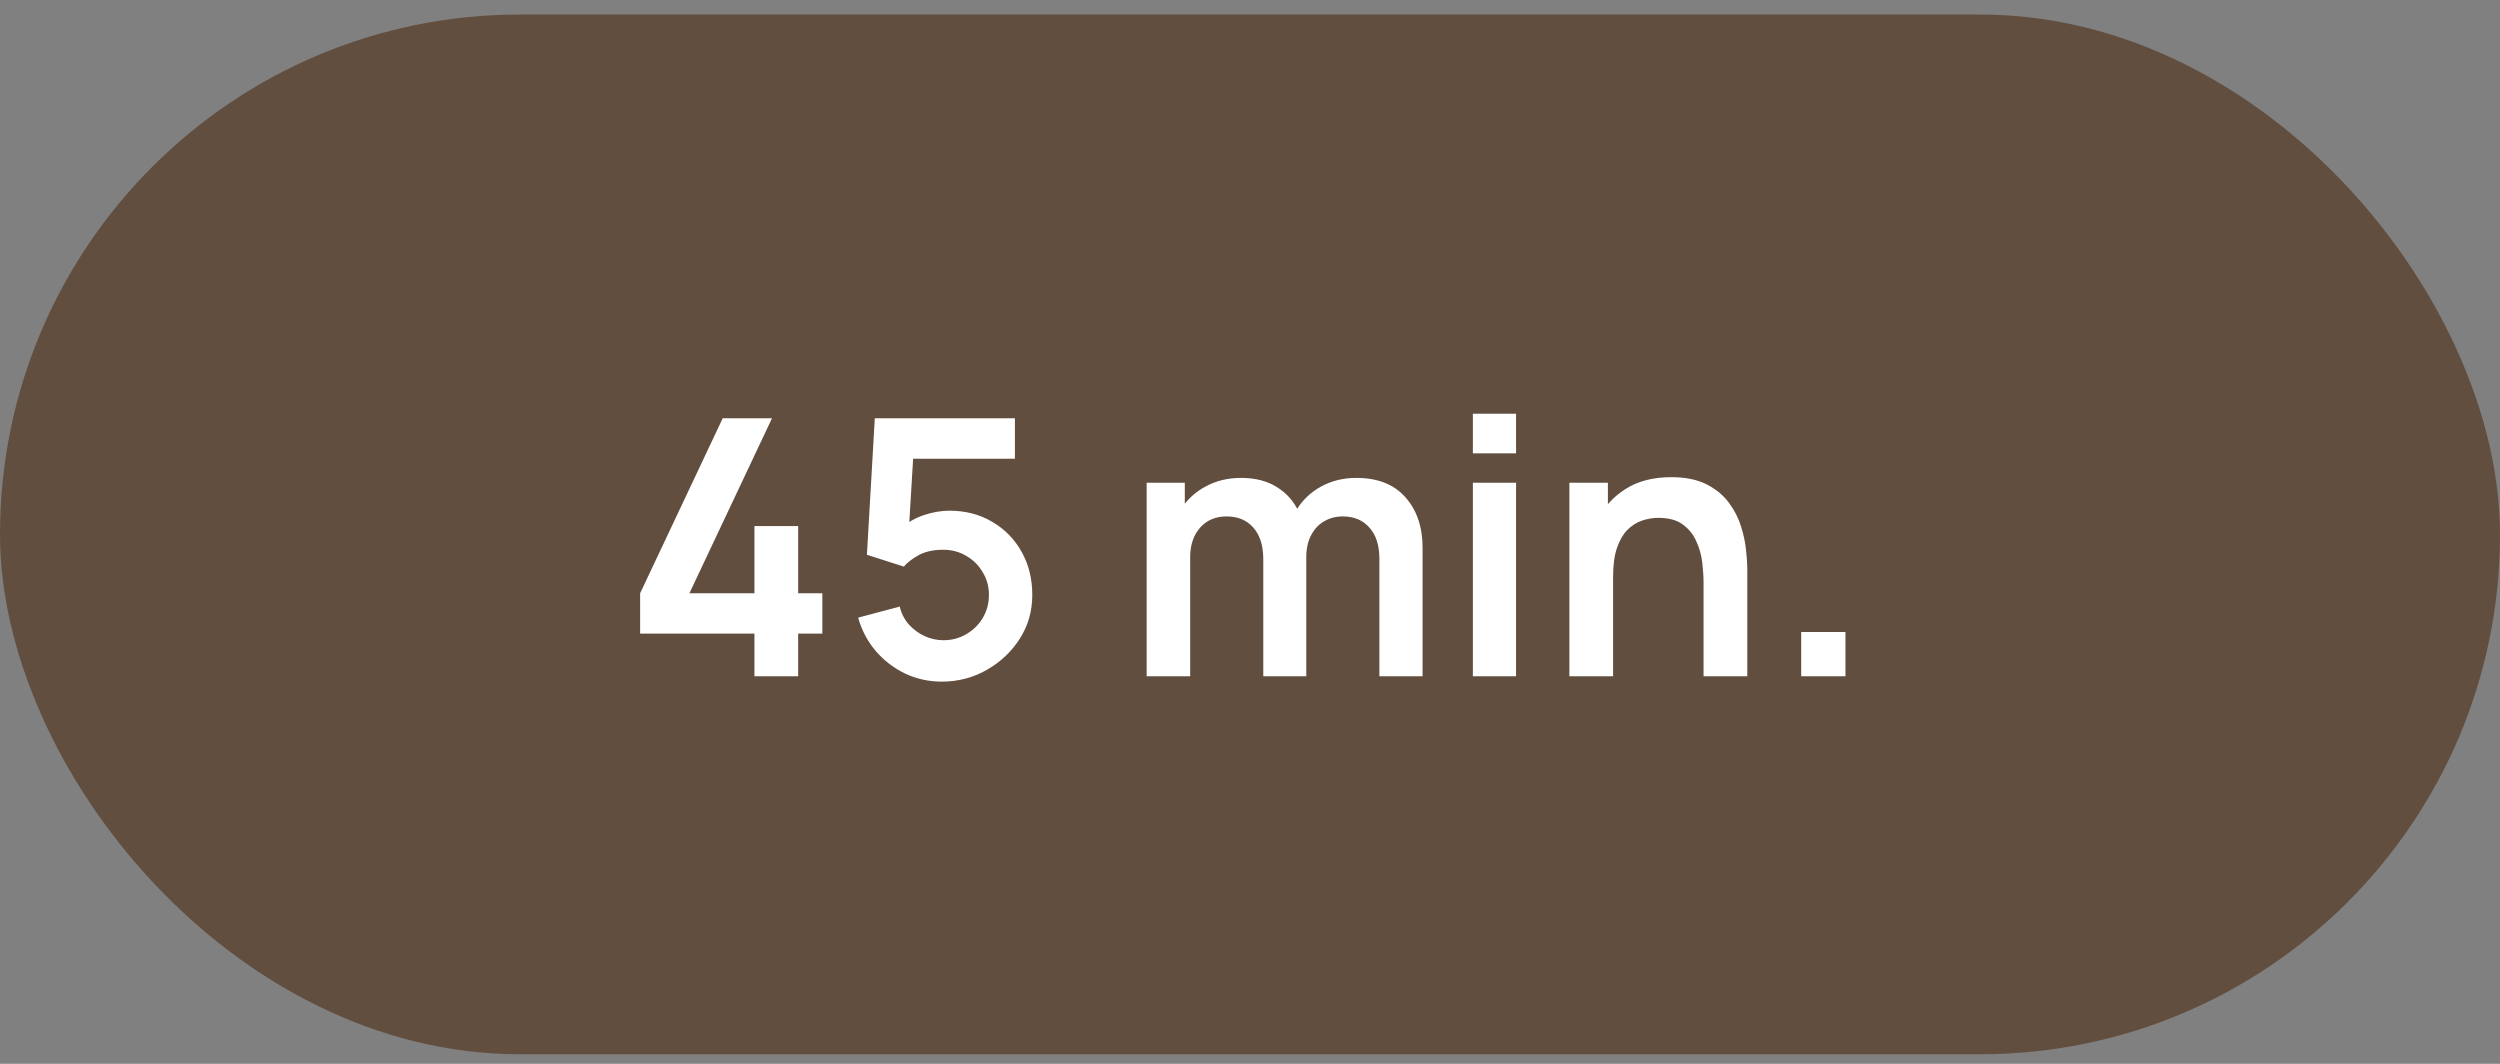 <?xml version="1.0" encoding="UTF-8"?> <svg xmlns="http://www.w3.org/2000/svg" width="141" height="60" viewBox="0 0 141 60" fill="none"><rect x="0" y="0" width="141" height="60" fill="#808080" stroke="none"/><rect y="0.82" width="141" height="58.64" rx="29.32" fill="#624E3F"></rect><path d="M42.55 38.14V35.735H36.103V33.461L40.762 23.589H43.541L38.882 33.461H42.55V29.672H45.016V33.461H46.38V35.735H45.016V38.14H42.55ZM53.118 38.443C52.377 38.443 51.687 38.291 51.047 37.988C50.407 37.678 49.854 37.254 49.39 36.715C48.931 36.176 48.601 35.55 48.399 34.836L50.744 34.209C50.838 34.6 51.01 34.937 51.259 35.219C51.515 35.502 51.811 35.721 52.148 35.876C52.492 36.031 52.846 36.109 53.209 36.109C53.681 36.109 54.112 35.994 54.503 35.765C54.893 35.536 55.203 35.23 55.432 34.846C55.661 34.455 55.776 34.024 55.776 33.552C55.776 33.081 55.658 32.653 55.422 32.269C55.193 31.878 54.883 31.572 54.493 31.349C54.102 31.12 53.674 31.006 53.209 31.006C52.65 31.006 52.185 31.107 51.815 31.309C51.451 31.511 51.171 31.727 50.976 31.956L48.894 31.289L49.339 23.589H57.241V25.872H50.643L51.552 25.014L51.229 30.369L50.784 29.823C51.161 29.48 51.599 29.224 52.098 29.055C52.596 28.887 53.078 28.803 53.543 28.803C54.452 28.803 55.257 29.012 55.958 29.429C56.665 29.84 57.218 30.403 57.615 31.117C58.019 31.831 58.221 32.643 58.221 33.552C58.221 34.462 57.986 35.287 57.514 36.028C57.042 36.762 56.419 37.348 55.645 37.786C54.877 38.224 54.035 38.443 53.118 38.443ZM77.797 38.14V31.511C77.797 30.763 77.612 30.18 77.242 29.763C76.871 29.338 76.369 29.126 75.736 29.126C75.345 29.126 74.995 29.217 74.685 29.399C74.375 29.574 74.129 29.837 73.947 30.187C73.766 30.531 73.674 30.942 73.674 31.42L72.593 30.784C72.587 30.029 72.755 29.365 73.099 28.793C73.449 28.213 73.92 27.762 74.513 27.439C75.106 27.115 75.766 26.954 76.494 26.954C77.7 26.954 78.623 27.317 79.263 28.045C79.909 28.766 80.233 29.716 80.233 30.895V38.14H77.797ZM64.671 38.14V27.227H66.823V30.612H67.126V38.14H64.671ZM71.249 38.14V31.541C71.249 30.78 71.064 30.187 70.694 29.763C70.323 29.338 69.818 29.126 69.178 29.126C68.558 29.126 68.059 29.338 67.682 29.763C67.312 30.187 67.126 30.74 67.126 31.42L66.035 30.692C66.035 29.985 66.21 29.349 66.561 28.783C66.911 28.217 67.382 27.772 67.975 27.449C68.575 27.119 69.245 26.954 69.986 26.954C70.801 26.954 71.482 27.129 72.027 27.479C72.58 27.823 72.991 28.294 73.26 28.894C73.536 29.487 73.674 30.157 73.674 30.905V38.14H71.249ZM83.07 25.569V23.336H85.506V25.569H83.07ZM83.07 38.14V27.227H85.506V38.14H83.07ZM96.081 38.14V32.885C96.081 32.542 96.058 32.161 96.01 31.743C95.963 31.326 95.852 30.925 95.677 30.541C95.508 30.15 95.252 29.83 94.909 29.581C94.572 29.332 94.114 29.207 93.535 29.207C93.225 29.207 92.918 29.258 92.615 29.359C92.312 29.46 92.036 29.635 91.787 29.884C91.544 30.127 91.349 30.463 91.2 30.895C91.052 31.319 90.978 31.865 90.978 32.532L89.533 31.915C89.533 30.986 89.712 30.143 90.069 29.389C90.432 28.634 90.965 28.035 91.665 27.59C92.366 27.139 93.228 26.913 94.252 26.913C95.061 26.913 95.727 27.048 96.253 27.317C96.778 27.587 97.196 27.93 97.506 28.348C97.816 28.766 98.045 29.21 98.193 29.682C98.341 30.154 98.436 30.602 98.476 31.026C98.523 31.444 98.547 31.784 98.547 32.047V38.14H96.081ZM88.513 38.14V27.227H90.685V30.612H90.978V38.14H88.513ZM101.588 38.14V35.644H104.084V38.14H101.588Z" fill="white"></path></svg> 